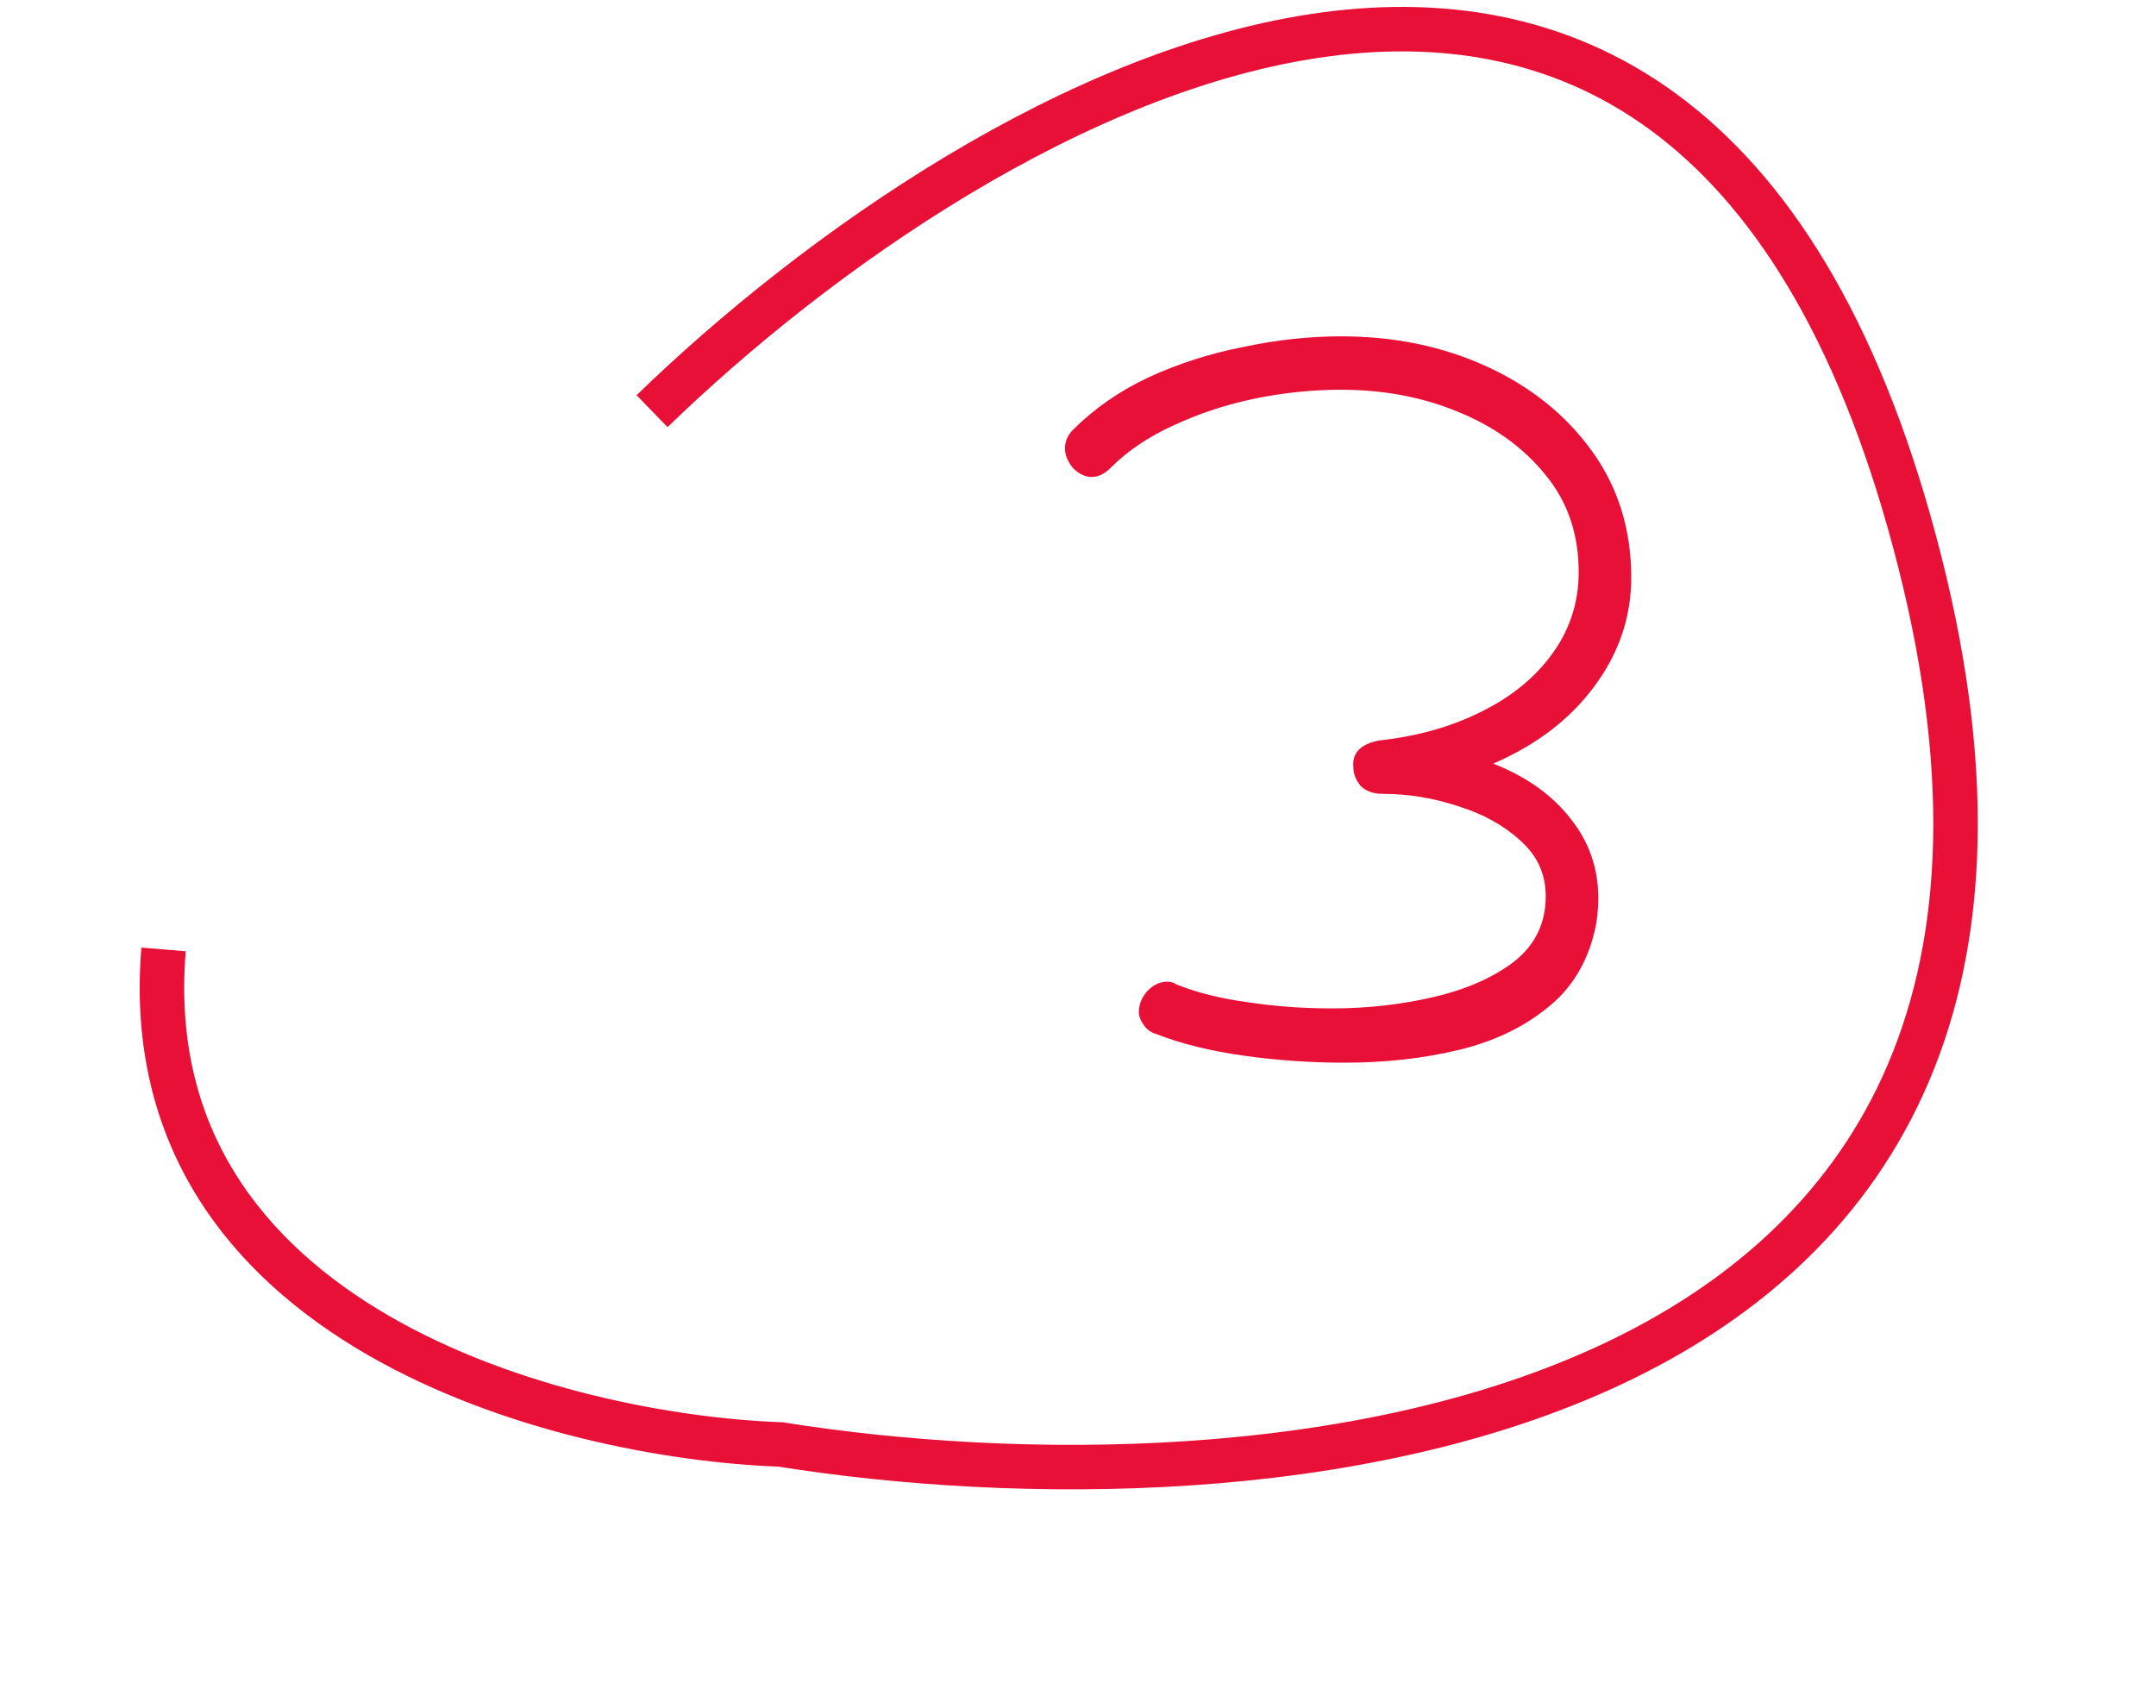 <?xml version="1.0" encoding="UTF-8"?> <svg xmlns="http://www.w3.org/2000/svg" width="53" height="42" viewBox="0 0 53 42" fill="none"> <path d="M33.052 26.13C32.206 26.13 31.374 26.071 30.557 25.955C29.74 25.838 29.032 25.663 28.434 25.429C28.288 25.386 28.178 25.305 28.106 25.189C28.033 25.087 27.996 24.984 27.996 24.882C27.996 24.693 28.069 24.517 28.215 24.357C28.361 24.211 28.521 24.138 28.697 24.138C28.784 24.138 28.857 24.16 28.915 24.204C29.426 24.408 30.01 24.554 30.666 24.642C31.323 24.744 32.016 24.795 32.746 24.795C33.621 24.795 34.46 24.7 35.263 24.51C36.065 24.32 36.722 24.029 37.232 23.635C37.743 23.226 37.998 22.694 37.998 22.037C37.998 21.497 37.794 21.045 37.386 20.68C36.977 20.301 36.466 20.016 35.853 19.826C35.241 19.622 34.621 19.52 33.993 19.52C33.76 19.52 33.577 19.454 33.446 19.323C33.329 19.177 33.271 19.031 33.271 18.885C33.227 18.52 33.439 18.294 33.906 18.207C34.839 18.105 35.671 17.871 36.401 17.506C37.145 17.142 37.728 16.667 38.152 16.084C38.589 15.486 38.808 14.814 38.808 14.07C38.808 13.136 38.538 12.341 37.998 11.684C37.459 11.013 36.744 10.495 35.853 10.13C34.978 9.766 34.015 9.583 32.965 9.583C32.264 9.583 31.556 9.656 30.841 9.802C30.141 9.948 29.477 10.167 28.85 10.459C28.237 10.736 27.719 11.086 27.296 11.509C27.15 11.655 26.997 11.728 26.836 11.728C26.676 11.728 26.522 11.655 26.377 11.509C26.245 11.349 26.18 11.188 26.18 11.028C26.18 10.853 26.245 10.7 26.377 10.568C26.902 10.043 27.522 9.613 28.237 9.277C28.966 8.941 29.74 8.693 30.557 8.533C31.374 8.358 32.176 8.27 32.965 8.27C34.278 8.27 35.474 8.518 36.554 9.014C37.634 9.51 38.495 10.204 39.136 11.094C39.779 11.984 40.1 13.02 40.1 14.201C40.1 15.179 39.793 16.076 39.18 16.894C38.582 17.696 37.758 18.323 36.707 18.776C37.524 19.097 38.159 19.549 38.611 20.133C39.064 20.702 39.29 21.351 39.29 22.081C39.29 22.373 39.261 22.642 39.202 22.89C39.013 23.693 38.618 24.328 38.02 24.795C37.422 25.276 36.693 25.619 35.832 25.823C34.971 26.028 34.044 26.13 33.052 26.13Z" fill="#E91037"></path> <path d="M16.029 10.11C24.121 2.261 41.683 -7.983 47.197 13.826C52.711 35.635 30.822 37.373 19.189 35.517C13.812 35.322 3.252 32.617 4.021 23.345" stroke="#E91037" stroke-width="1.094"></path> </svg> 